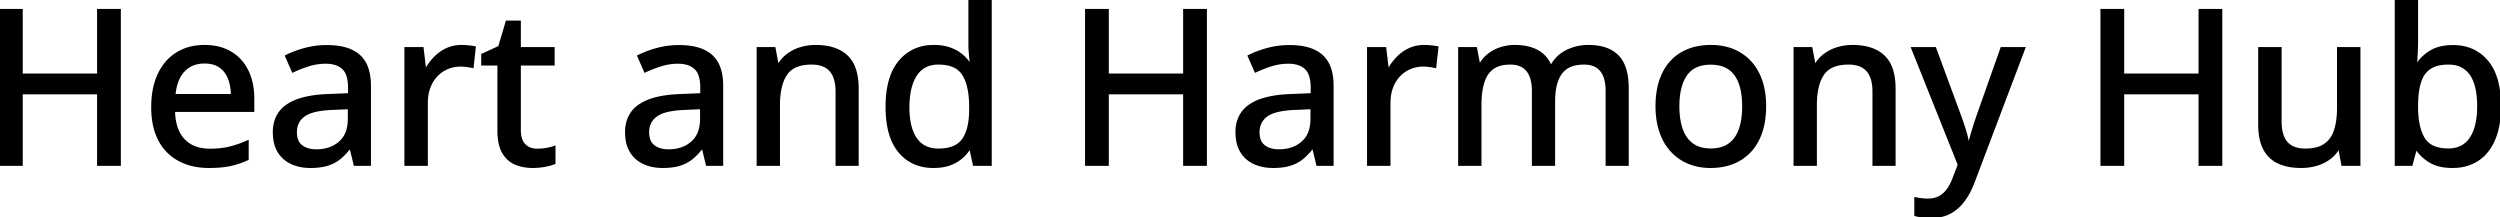 <svg width="1152.295" height="100.049" viewBox="0 0 1152.295 100.049" xmlns="http://www.w3.org/2000/svg"><g id="svgGroup" stroke-linecap="round" fill-rule="evenodd" font-size="9pt" stroke="#000" stroke-width="0.25mm" fill="#000" style="stroke:#000;stroke-width:0.25mm;fill:#000"><path d="M 750.244 40.771 L 750.244 75.977 L 740.527 75.977 L 740.527 41.992 A 24.633 24.633 0 0 0 740.297 38.503 Q 739.752 34.702 737.915 32.471 Q 735.303 29.297 730.127 29.297 Q 725.143 29.297 722.047 31.343 A 9.719 9.719 0 0 0 719.556 33.716 Q 717.224 36.889 716.567 42.189 A 36.57 36.57 0 0 0 716.309 46.68 L 716.309 75.977 L 706.543 75.977 L 706.543 41.992 A 25.427 25.427 0 0 0 706.38 39.023 Q 706.204 37.533 705.84 36.275 A 12.524 12.524 0 0 0 705.371 34.937 A 9.844 9.844 0 0 0 703.979 32.551 A 8.089 8.089 0 0 0 701.904 30.713 A 8.998 8.998 0 0 0 699.213 29.629 Q 697.797 29.297 696.094 29.297 Q 691.064 29.297 688.062 31.47 A 10.997 10.997 0 0 0 684.836 35.214 A 15.281 15.281 0 0 0 683.716 37.891 A 26.265 26.265 0 0 0 682.822 41.814 Q 682.513 43.822 682.417 46.13 A 51.807 51.807 0 0 0 682.373 48.291 L 682.373 75.977 L 672.559 75.977 L 672.559 22.168 L 680.322 22.168 L 681.738 29.59 L 682.275 29.59 A 15.359 15.359 0 0 1 686.353 24.951 A 18.085 18.085 0 0 1 691.846 22.144 A 21.065 21.065 0 0 1 697.822 21.195 A 23.621 23.621 0 0 1 698.242 21.191 Q 703.59 21.191 707.452 22.906 A 15.987 15.987 0 0 1 708.447 23.389 A 13.329 13.329 0 0 1 714.551 30.078 L 715.186 30.078 Q 717.773 25.537 722.339 23.364 A 22.601 22.601 0 0 1 732.178 21.191 A 27.319 27.319 0 0 1 737.336 21.647 Q 742.54 22.649 745.679 25.854 A 13.949 13.949 0 0 1 748.718 30.784 Q 750.244 34.843 750.244 40.771 Z M 55.225 4.59 L 55.225 75.977 L 45.215 75.977 L 45.215 43.018 L 10.01 43.018 L 10.01 75.977 L 0 75.977 L 0 4.59 L 10.01 4.59 L 10.01 34.375 L 45.215 34.375 L 45.215 4.59 L 55.225 4.59 Z M 555.811 4.59 L 555.811 75.977 L 545.801 75.977 L 545.801 43.018 L 510.596 43.018 L 510.596 75.977 L 500.586 75.977 L 500.586 4.59 L 510.596 4.59 L 510.596 34.375 L 545.801 34.375 L 545.801 4.59 L 555.811 4.59 Z M 1023.828 4.59 L 1023.828 75.977 L 1013.818 75.977 L 1013.818 43.018 L 978.613 43.018 L 978.613 75.977 L 968.604 75.977 L 968.604 4.59 L 978.613 4.59 L 978.613 34.375 L 1013.818 34.375 L 1013.818 4.59 L 1023.828 4.59 Z M 902.832 75.928 L 881.348 22.168 L 891.943 22.168 L 903.369 53.174 A 165.187 165.187 0 0 1 904.814 57.267 A 150.201 150.201 0 0 1 905.005 57.837 Q 905.762 60.107 906.323 62.231 A 45.914 45.914 0 0 1 907.205 66.278 A 42.377 42.377 0 0 1 907.227 66.406 L 907.568 66.406 A 72.809 72.809 0 0 1 908.076 64.388 Q 908.557 62.579 909.229 60.352 A 185.395 185.395 0 0 1 911.572 53.125 L 922.51 22.168 L 933.057 22.168 L 909.814 83.594 A 41.196 41.196 0 0 1 907.709 88.361 A 31.434 31.434 0 0 1 905.2 92.407 A 20.004 20.004 0 0 1 901.212 96.51 A 17.9 17.9 0 0 1 898.779 98.071 Q 895.068 100.049 889.99 100.049 A 34.826 34.826 0 0 1 888.047 99.997 Q 886.867 99.931 885.864 99.78 A 37.231 37.231 0 0 1 884.6 99.569 Q 883.606 99.384 882.813 99.17 L 882.813 91.357 A 20.048 20.048 0 0 0 883.683 91.534 Q 884.171 91.622 884.729 91.703 A 40.505 40.505 0 0 0 885.425 91.797 A 25.056 25.056 0 0 0 888.21 91.989 A 27.839 27.839 0 0 0 888.623 91.992 A 13.29 13.29 0 0 0 891.151 91.763 A 9.69 9.69 0 0 0 893.921 90.796 A 11.132 11.132 0 0 0 897.426 87.806 A 13.055 13.055 0 0 0 897.729 87.402 Q 899.316 85.205 900.391 82.275 L 902.832 75.928 Z M 1077.637 22.168 L 1087.5 22.168 L 1087.5 75.977 L 1079.639 75.977 L 1078.271 68.604 L 1077.734 68.604 A 15.01 15.01 0 0 1 1073.438 73.242 A 19.338 19.338 0 0 1 1067.58 76.011 A 21.613 21.613 0 0 1 1067.529 76.025 Q 1064.258 76.953 1060.596 76.953 Q 1055.2 76.953 1051.227 75.4 A 17.83 17.83 0 0 1 1050.073 74.902 Q 1045.752 72.852 1043.53 68.53 Q 1041.741 65.05 1041.393 59.94 A 37.767 37.767 0 0 1 1041.309 57.373 L 1041.309 22.168 L 1051.172 22.168 L 1051.172 56.006 A 23.965 23.965 0 0 0 1051.419 59.573 Q 1052.005 63.457 1053.979 65.723 Q 1056.787 68.945 1062.549 68.945 A 23.059 23.059 0 0 0 1066.06 68.695 Q 1067.916 68.408 1069.431 67.794 A 11.027 11.027 0 0 0 1071.46 66.724 A 11.688 11.688 0 0 0 1075.47 62.015 A 15.328 15.328 0 0 0 1076.196 60.229 Q 1077.376 56.729 1077.59 51.934 A 49.049 49.049 0 0 0 1077.637 49.756 L 1077.637 22.168 Z M 395.313 40.918 L 395.313 75.977 L 385.596 75.977 L 385.596 42.236 A 23.495 23.495 0 0 0 385.346 38.691 Q 384.755 34.827 382.764 32.544 Q 379.932 29.297 374.072 29.297 A 22.068 22.068 0 0 0 369.826 29.676 Q 364.795 30.665 362.378 34.229 Q 359.033 39.16 359.033 48.535 L 359.033 75.977 L 349.219 75.977 L 349.219 22.168 L 356.982 22.168 L 358.398 29.736 L 358.936 29.736 A 15.924 15.924 0 0 1 363.281 25 A 19.183 19.183 0 0 1 369.165 22.144 A 24.084 24.084 0 0 1 375.977 21.191 A 29.73 29.73 0 0 1 381.57 21.684 Q 386.925 22.711 390.308 25.879 A 14.082 14.082 0 0 1 393.816 31.29 Q 394.681 33.583 395.046 36.443 A 35.4 35.4 0 0 1 395.313 40.918 Z M 873.242 40.918 L 873.242 75.977 L 863.525 75.977 L 863.525 42.236 A 23.495 23.495 0 0 0 863.276 38.691 Q 862.685 34.827 860.693 32.544 Q 857.861 29.297 852.002 29.297 A 22.068 22.068 0 0 0 847.756 29.676 Q 842.725 30.665 840.308 34.229 Q 836.963 39.16 836.963 48.535 L 836.963 75.977 L 827.148 75.977 L 827.148 22.168 L 834.912 22.168 L 836.328 29.736 L 836.865 29.736 A 15.924 15.924 0 0 1 841.211 25 A 19.183 19.183 0 0 1 847.095 22.144 A 24.084 24.084 0 0 1 853.906 21.191 A 29.73 29.73 0 0 1 859.499 21.684 Q 864.855 22.711 868.237 25.879 A 14.082 14.082 0 0 1 871.745 31.29 Q 872.611 33.583 872.976 36.443 A 35.4 35.4 0 0 1 873.242 40.918 Z M 446.973 29.492 L 447.559 29.492 A 31.988 31.988 0 0 1 447.437 28.659 Q 447.311 27.721 447.185 26.459 A 118.244 118.244 0 0 1 447.07 25.244 Q 446.883 23.151 446.84 21.458 A 38.649 38.649 0 0 1 446.826 20.459 L 446.826 0 L 456.641 0 L 456.641 75.977 L 448.877 75.977 L 447.266 68.506 L 446.826 68.506 A 18.125 18.125 0 0 1 443.663 72.274 A 20.724 20.724 0 0 1 443.091 72.778 A 16.361 16.361 0 0 1 439.373 75.135 A 19.826 19.826 0 0 1 437.671 75.83 Q 434.718 76.883 430.8 76.949 A 31.368 31.368 0 0 1 430.273 76.953 A 22.492 22.492 0 0 1 422.916 75.801 A 18.844 18.844 0 0 1 414.526 69.971 A 22.219 22.219 0 0 1 410.53 62.649 Q 409.439 59.406 408.979 55.44 A 53.611 53.611 0 0 1 408.643 49.268 A 51.395 51.395 0 0 1 409.198 41.445 Q 409.827 37.372 411.167 34.105 A 21.762 21.762 0 0 1 414.624 28.296 A 19.431 19.431 0 0 1 428.843 21.244 A 26.312 26.312 0 0 1 430.518 21.191 A 25.983 25.983 0 0 1 434.068 21.422 Q 436.084 21.7 437.793 22.314 A 19.626 19.626 0 0 1 441.203 23.906 A 16.33 16.33 0 0 1 443.188 25.293 A 18.078 18.078 0 0 1 446.973 29.492 Z M 1104.248 0 L 1114.063 0 L 1114.063 18.652 A 113.573 113.573 0 0 1 1113.892 24.951 A 293.226 293.226 0 0 1 1113.808 26.401 Q 1113.723 27.804 1113.644 28.832 A 73.558 73.558 0 0 1 1113.574 29.687 L 1114.063 29.688 Q 1116.26 26.172 1120.288 23.706 A 15.632 15.632 0 0 1 1124.735 21.896 Q 1127.391 21.24 1130.664 21.24 A 22.215 22.215 0 0 1 1138.122 22.442 A 18.958 18.958 0 0 1 1146.387 28.247 Q 1150.883 33.58 1151.958 42.829 A 53.77 53.77 0 0 1 1152.295 49.023 A 50.715 50.715 0 0 1 1151.881 55.687 Q 1151.418 59.18 1150.434 62.13 A 27.283 27.283 0 0 1 1149.585 64.355 A 23.972 23.972 0 0 1 1146.678 69.388 A 18.634 18.634 0 0 1 1141.968 73.779 A 19.741 19.741 0 0 1 1133.632 76.755 A 25.32 25.32 0 0 1 1130.42 76.953 Q 1125.736 76.953 1122.375 75.67 A 13.993 13.993 0 0 1 1120.215 74.634 A 21.423 21.423 0 0 1 1116.736 72.089 A 16.93 16.93 0 0 1 1114.111 69.092 L 1113.379 69.092 L 1111.523 75.977 L 1104.248 75.977 L 1104.248 0 Z M 170.508 39.6 L 170.508 75.977 L 163.477 75.977 L 161.572 68.164 L 161.182 68.164 A 31.63 31.63 0 0 1 158.74 71.001 A 24.62 24.62 0 0 1 156.494 73.047 A 16.582 16.582 0 0 1 151.448 75.785 A 19.017 19.017 0 0 1 150.854 75.977 A 20.406 20.406 0 0 1 147.908 76.627 Q 146.404 76.851 144.679 76.921 A 39.716 39.716 0 0 1 143.066 76.953 A 23.249 23.249 0 0 1 138.452 76.514 A 18.392 18.392 0 0 1 134.375 75.195 Q 130.566 73.438 128.394 69.897 A 13.832 13.832 0 0 1 126.764 65.875 Q 126.221 63.623 126.221 60.889 A 16.93 16.93 0 0 1 127.034 55.503 A 13.548 13.548 0 0 1 132.52 48.437 A 21.784 21.784 0 0 1 137.818 45.905 Q 143.366 44.051 151.611 43.799 L 160.889 43.408 L 160.889 40.381 Q 160.889 34.473 158.419 31.83 A 6.381 6.381 0 0 0 158.081 31.494 A 9.258 9.258 0 0 0 154.251 29.41 Q 152.827 29.009 151.128 28.927 A 18.425 18.425 0 0 0 150.244 28.906 A 26.402 26.402 0 0 0 142.285 30.103 A 57.438 57.438 0 0 0 134.961 32.959 L 131.836 25.83 A 40.029 40.029 0 0 1 136.453 23.834 A 51.158 51.158 0 0 1 140.503 22.559 A 38.598 38.598 0 0 1 150.351 21.242 A 42.793 42.793 0 0 1 150.684 21.24 A 35.82 35.82 0 0 1 156.155 21.63 Q 162.109 22.552 165.576 25.659 A 13.541 13.541 0 0 1 169.275 31.354 Q 170.065 33.586 170.349 36.343 A 31.823 31.823 0 0 1 170.508 39.6 Z M 332.861 39.6 L 332.861 75.977 L 325.83 75.977 L 323.926 68.164 L 323.535 68.164 A 31.63 31.63 0 0 1 321.094 71.001 A 24.62 24.62 0 0 1 318.848 73.047 A 16.582 16.582 0 0 1 313.801 75.785 A 19.017 19.017 0 0 1 313.208 75.977 A 20.406 20.406 0 0 1 310.262 76.627 Q 308.757 76.851 307.033 76.921 A 39.716 39.716 0 0 1 305.42 76.953 A 23.249 23.249 0 0 1 300.806 76.514 A 18.392 18.392 0 0 1 296.729 75.195 Q 292.92 73.438 290.747 69.897 A 13.832 13.832 0 0 1 289.117 65.875 Q 288.574 63.623 288.574 60.889 A 16.93 16.93 0 0 1 289.388 55.503 A 13.548 13.548 0 0 1 294.873 48.437 A 21.784 21.784 0 0 1 300.172 45.905 Q 305.719 44.051 313.965 43.799 L 323.242 43.408 L 323.242 40.381 Q 323.242 34.473 320.773 31.83 A 6.381 6.381 0 0 0 320.435 31.494 A 9.258 9.258 0 0 0 316.605 29.41 Q 315.181 29.009 313.482 28.927 A 18.425 18.425 0 0 0 312.598 28.906 A 26.402 26.402 0 0 0 304.639 30.103 A 57.438 57.438 0 0 0 297.314 32.959 L 294.189 25.83 A 40.029 40.029 0 0 1 298.806 23.834 A 51.158 51.158 0 0 1 302.856 22.559 A 38.598 38.598 0 0 1 312.705 21.242 A 42.793 42.793 0 0 1 313.037 21.24 A 35.82 35.82 0 0 1 318.508 21.63 Q 324.462 22.552 327.93 25.659 A 13.541 13.541 0 0 1 331.628 31.354 Q 332.418 33.586 332.702 36.343 A 31.823 31.823 0 0 1 332.861 39.6 Z M 614.209 39.6 L 614.209 75.977 L 607.178 75.977 L 605.273 68.164 L 604.883 68.164 A 31.63 31.63 0 0 1 602.441 71.001 A 24.62 24.62 0 0 1 600.195 73.047 A 16.582 16.582 0 0 1 595.149 75.785 A 19.017 19.017 0 0 1 594.556 75.977 A 20.406 20.406 0 0 1 591.609 76.627 Q 590.105 76.851 588.381 76.921 A 39.716 39.716 0 0 1 586.768 76.953 A 23.249 23.249 0 0 1 582.153 76.514 A 18.392 18.392 0 0 1 578.076 75.195 Q 574.268 73.438 572.095 69.897 A 13.832 13.832 0 0 1 570.465 65.875 Q 569.922 63.623 569.922 60.889 A 16.93 16.93 0 0 1 570.735 55.503 A 13.548 13.548 0 0 1 576.221 48.437 A 21.784 21.784 0 0 1 581.519 45.905 Q 587.067 44.051 595.313 43.799 L 604.59 43.408 L 604.59 40.381 Q 604.59 34.473 602.12 31.83 A 6.381 6.381 0 0 0 601.782 31.494 A 9.258 9.258 0 0 0 597.952 29.41 Q 596.528 29.009 594.829 28.927 A 18.425 18.425 0 0 0 593.945 28.906 A 26.402 26.402 0 0 0 585.986 30.103 A 57.438 57.438 0 0 0 578.662 32.959 L 575.537 25.83 A 40.029 40.029 0 0 1 580.154 23.834 A 51.158 51.158 0 0 1 584.204 22.559 A 38.598 38.598 0 0 1 594.053 21.242 A 42.793 42.793 0 0 1 594.385 21.24 A 35.82 35.82 0 0 1 599.856 21.63 Q 605.81 22.552 609.277 25.659 A 13.541 13.541 0 0 1 612.976 31.354 Q 613.766 33.586 614.05 36.343 A 31.823 31.823 0 0 1 614.209 39.6 Z M 116.748 45.557 L 116.748 51.123 L 80.225 51.123 Q 80.371 59.766 84.668 64.38 A 14.028 14.028 0 0 0 92.007 68.497 A 21.183 21.183 0 0 0 96.729 68.994 A 46.11 46.11 0 0 0 101.288 68.78 Q 103.732 68.536 105.859 68.018 A 45.975 45.975 0 0 0 110.979 66.434 A 56.095 56.095 0 0 0 114.16 65.137 L 114.16 73.389 A 39.006 39.006 0 0 1 107.176 75.839 A 35.588 35.588 0 0 1 106.03 76.099 A 36.719 36.719 0 0 1 102.308 76.668 Q 99.564 76.953 96.289 76.953 Q 88.477 76.953 82.593 73.828 A 21.838 21.838 0 0 1 73.437 64.575 A 26.239 26.239 0 0 1 70.984 57.733 Q 70.319 54.663 70.195 51.122 A 47.196 47.196 0 0 1 70.166 49.463 Q 70.166 40.576 73.145 34.253 Q 76.123 27.93 81.543 24.561 A 22.237 22.237 0 0 1 90.318 21.458 A 28.697 28.697 0 0 1 94.287 21.191 A 27.61 27.61 0 0 1 100.056 21.766 A 20.535 20.535 0 0 1 106.348 24.194 Q 111.377 27.197 114.063 32.666 Q 116.748 38.135 116.748 45.557 Z M 255.566 67.676 L 255.566 75.195 Q 253.906 75.928 251.147 76.44 A 30.802 30.802 0 0 1 245.508 76.953 A 22.055 22.055 0 0 1 240.827 76.474 A 18.265 18.265 0 0 1 237.549 75.439 A 11.618 11.618 0 0 1 232.416 71.149 A 14.689 14.689 0 0 1 231.86 70.264 Q 229.736 66.602 229.736 60.107 L 229.736 29.736 L 222.266 29.736 L 222.266 25.195 L 230.078 21.582 L 233.545 9.961 L 239.6 9.961 L 239.6 22.168 L 255.176 22.168 L 255.176 29.736 L 239.6 29.736 L 239.6 59.961 Q 239.6 64.502 241.772 66.748 Q 243.945 68.994 247.607 68.994 A 25.246 25.246 0 0 0 251.855 68.628 A 25.536 25.536 0 0 0 253.623 68.265 Q 254.688 68.005 255.566 67.676 Z M 218.848 21.777 L 217.822 30.908 Q 216.65 30.615 215.112 30.42 A 25.325 25.325 0 0 0 213.451 30.262 A 19.843 19.843 0 0 0 212.256 30.225 A 15.427 15.427 0 0 0 206.299 31.396 A 14.656 14.656 0 0 0 201.318 34.79 A 15.225 15.225 0 0 0 198.528 38.857 A 18.284 18.284 0 0 0 197.949 40.21 A 18.171 18.171 0 0 0 196.946 44.21 A 24.069 24.069 0 0 0 196.729 47.51 L 196.729 75.977 L 186.865 75.977 L 186.865 22.168 L 194.775 22.168 L 195.947 31.885 L 196.387 31.885 Q 198.047 28.955 200.415 26.514 A 18.288 18.288 0 0 1 205.884 22.632 A 15.625 15.625 0 0 1 211.357 21.242 A 18.718 18.718 0 0 1 212.744 21.191 A 28.845 28.845 0 0 1 214.469 21.245 A 36.601 36.601 0 0 1 215.918 21.362 A 41.333 41.333 0 0 1 217.131 21.501 Q 218.085 21.625 218.848 21.777 Z M 662.549 21.777 L 661.523 30.908 Q 660.352 30.615 658.813 30.42 A 25.325 25.325 0 0 0 657.153 30.262 A 19.843 19.843 0 0 0 655.957 30.225 A 15.427 15.427 0 0 0 650 31.396 A 14.656 14.656 0 0 0 645.02 34.79 A 15.225 15.225 0 0 0 642.229 38.857 A 18.284 18.284 0 0 0 641.65 40.21 A 18.171 18.171 0 0 0 640.647 44.21 A 24.069 24.069 0 0 0 640.43 47.51 L 640.43 75.977 L 630.566 75.977 L 630.566 22.168 L 638.477 22.168 L 639.648 31.885 L 640.088 31.885 Q 641.748 28.955 644.116 26.514 A 18.288 18.288 0 0 1 649.585 22.632 A 15.625 15.625 0 0 1 655.059 21.242 A 18.718 18.718 0 0 1 656.445 21.191 A 28.845 28.845 0 0 1 658.171 21.245 A 36.601 36.601 0 0 1 659.619 21.362 A 41.333 41.333 0 0 1 660.832 21.501 Q 661.786 21.625 662.549 21.777 Z M 813.154 55.163 A 43.484 43.484 0 0 0 813.574 48.975 Q 813.574 40.137 810.449 33.936 A 26.691 26.691 0 0 0 810.049 33.172 A 22.042 22.042 0 0 0 801.709 24.463 A 23.201 23.201 0 0 0 795.642 22.009 A 28.562 28.562 0 0 0 788.672 21.191 A 32.333 32.333 0 0 0 783.063 21.658 A 23.878 23.878 0 0 0 775.22 24.438 A 20.851 20.851 0 0 0 771.43 27.225 A 22.308 22.308 0 0 0 766.553 33.911 A 25.459 25.459 0 0 0 765.916 35.33 Q 764.618 38.473 764.025 42.225 A 43.237 43.237 0 0 0 763.525 48.975 A 42.463 42.463 0 0 0 763.871 54.509 A 31.818 31.818 0 0 0 765.332 60.815 A 28.706 28.706 0 0 0 766.468 63.613 A 23.428 23.428 0 0 0 770.459 69.604 Q 773.779 73.193 778.345 75.073 A 23.991 23.991 0 0 0 781.896 76.219 A 27.75 27.75 0 0 0 788.379 76.953 A 32.625 32.625 0 0 0 792.602 76.689 A 25.385 25.385 0 0 0 798.877 75.073 A 21.676 21.676 0 0 0 806.812 69.604 Q 810.107 66.016 811.841 60.815 A 32.467 32.467 0 0 0 813.154 55.163 Z M 773.584 48.975 A 40.856 40.856 0 0 0 773.846 53.727 Q 774.133 56.175 774.735 58.279 A 22.84 22.84 0 0 0 775.171 59.644 A 16.269 16.269 0 0 0 776.96 63.266 A 12.658 12.658 0 0 0 780.054 66.504 A 11.985 11.985 0 0 0 784.304 68.422 Q 786.248 68.896 788.574 68.896 A 18.036 18.036 0 0 0 792.295 68.533 Q 794.742 68.018 796.636 66.77 A 11.2 11.2 0 0 0 797.021 66.504 A 12.89 12.89 0 0 0 800.886 61.993 A 17.01 17.01 0 0 0 801.904 59.644 A 26.121 26.121 0 0 0 803.026 55.074 Q 803.377 52.839 803.449 50.293 A 47.041 47.041 0 0 0 803.467 48.975 Q 803.467 43.736 802.334 39.771 A 22.309 22.309 0 0 0 801.904 38.428 Q 800.342 34.033 797.046 31.689 A 12.007 12.007 0 0 0 792.986 29.861 Q 791.33 29.442 789.388 29.364 A 22.591 22.591 0 0 0 788.477 29.346 Q 780.762 29.346 777.173 34.497 A 17.77 17.77 0 0 0 774.783 39.587 Q 773.584 43.583 773.584 48.975 Z M 447.168 50.732 L 447.168 49.219 Q 447.168 39.6 444.019 34.448 A 9.99 9.99 0 0 0 438.477 30.163 Q 436.676 29.554 434.438 29.373 A 24.432 24.432 0 0 0 432.471 29.297 A 13.79 13.79 0 0 0 427.998 29.986 A 11.105 11.105 0 0 0 422.168 34.644 Q 419.59 38.62 418.929 44.877 A 43.728 43.728 0 0 0 418.701 49.463 A 40.745 40.745 0 0 0 419.04 54.9 Q 419.785 60.417 422.168 63.892 Q 425.635 68.945 432.568 68.945 Q 437.533 68.945 440.683 67.159 A 9.703 9.703 0 0 0 443.823 64.355 A 15.144 15.144 0 0 0 445.871 60.19 Q 447.138 56.308 447.168 50.732 Z M 1114.063 48.438 L 1114.063 49.17 A 47.098 47.098 0 0 0 1114.353 54.585 Q 1115.015 60.287 1117.188 63.818 A 9.941 9.941 0 0 0 1122.785 68.09 Q 1125.247 68.896 1128.516 68.896 A 13.905 13.905 0 0 0 1132.939 68.228 A 11.135 11.135 0 0 0 1138.745 63.721 Q 1142.236 58.545 1142.236 48.926 Q 1142.236 39.278 1138.852 34.348 A 13.015 13.015 0 0 0 1138.77 34.229 A 11.278 11.278 0 0 0 1130.521 29.417 A 16.942 16.942 0 0 0 1128.467 29.297 A 21.898 21.898 0 0 0 1125.082 29.542 Q 1122.068 30.015 1119.995 31.396 A 10.69 10.69 0 0 0 1116.451 35.404 A 14.67 14.67 0 0 0 1115.479 37.744 Q 1114.111 41.992 1114.063 48.438 Z M 160.791 54.688 L 160.791 49.854 L 153.271 50.195 A 53.052 53.052 0 0 0 148.955 50.517 Q 144.648 51.03 141.972 52.254 A 10.425 10.425 0 0 0 140.161 53.296 Q 136.377 56.055 136.377 60.986 A 11.243 11.243 0 0 0 136.617 63.392 Q 136.943 64.877 137.709 65.971 A 6.023 6.023 0 0 0 138.965 67.285 A 9.103 9.103 0 0 0 142.292 68.876 Q 143.579 69.21 145.091 69.273 A 17.157 17.157 0 0 0 145.801 69.287 A 19.05 19.05 0 0 0 150.734 68.679 A 14.397 14.397 0 0 0 156.567 65.601 A 11.778 11.778 0 0 0 160.185 59.656 Q 160.715 57.704 160.782 55.364 A 23.886 23.886 0 0 0 160.791 54.687 Z M 323.145 54.688 L 323.145 49.854 L 315.625 50.195 A 53.052 53.052 0 0 0 311.308 50.517 Q 307.002 51.03 304.325 52.254 A 10.425 10.425 0 0 0 302.515 53.296 Q 298.73 56.055 298.73 60.986 A 11.243 11.243 0 0 0 298.971 63.392 Q 299.296 64.877 300.063 65.971 A 6.023 6.023 0 0 0 301.318 67.285 A 9.103 9.103 0 0 0 304.645 68.876 Q 305.932 69.21 307.444 69.273 A 17.157 17.157 0 0 0 308.154 69.287 A 19.05 19.05 0 0 0 313.088 68.679 A 14.397 14.397 0 0 0 318.921 65.601 A 11.778 11.778 0 0 0 322.538 59.656 Q 323.069 57.704 323.135 55.364 A 23.886 23.886 0 0 0 323.145 54.687 Z M 604.492 54.688 L 604.492 49.854 L 596.973 50.195 A 53.052 53.052 0 0 0 592.656 50.517 Q 588.349 51.03 585.673 52.254 A 10.425 10.425 0 0 0 583.862 53.296 Q 580.078 56.055 580.078 60.986 A 11.243 11.243 0 0 0 580.318 63.392 Q 580.644 64.877 581.41 65.971 A 6.023 6.023 0 0 0 582.666 67.285 A 9.103 9.103 0 0 0 585.993 68.876 Q 587.28 69.21 588.792 69.273 A 17.157 17.157 0 0 0 589.502 69.287 A 19.05 19.05 0 0 0 594.435 68.679 A 14.397 14.397 0 0 0 600.269 65.601 A 11.778 11.778 0 0 0 603.886 59.656 Q 604.416 57.704 604.483 55.364 A 23.886 23.886 0 0 0 604.492 54.687 Z M 80.42 43.799 L 106.885 43.799 A 25.214 25.214 0 0 0 106.549 39.869 A 18.515 18.515 0 0 0 105.469 35.986 A 12.203 12.203 0 0 0 103.423 32.58 A 10.914 10.914 0 0 0 101.343 30.713 A 10.212 10.212 0 0 0 97.964 29.227 Q 96.592 28.887 94.99 28.823 A 18.906 18.906 0 0 0 94.238 28.809 A 14.808 14.808 0 0 0 89.863 29.425 A 11.681 11.681 0 0 0 84.668 32.69 Q 81.624 35.961 80.694 41.606 A 29.227 29.227 0 0 0 80.42 43.799 Z" vector-effect="non-scaling-stroke"/></g></svg>